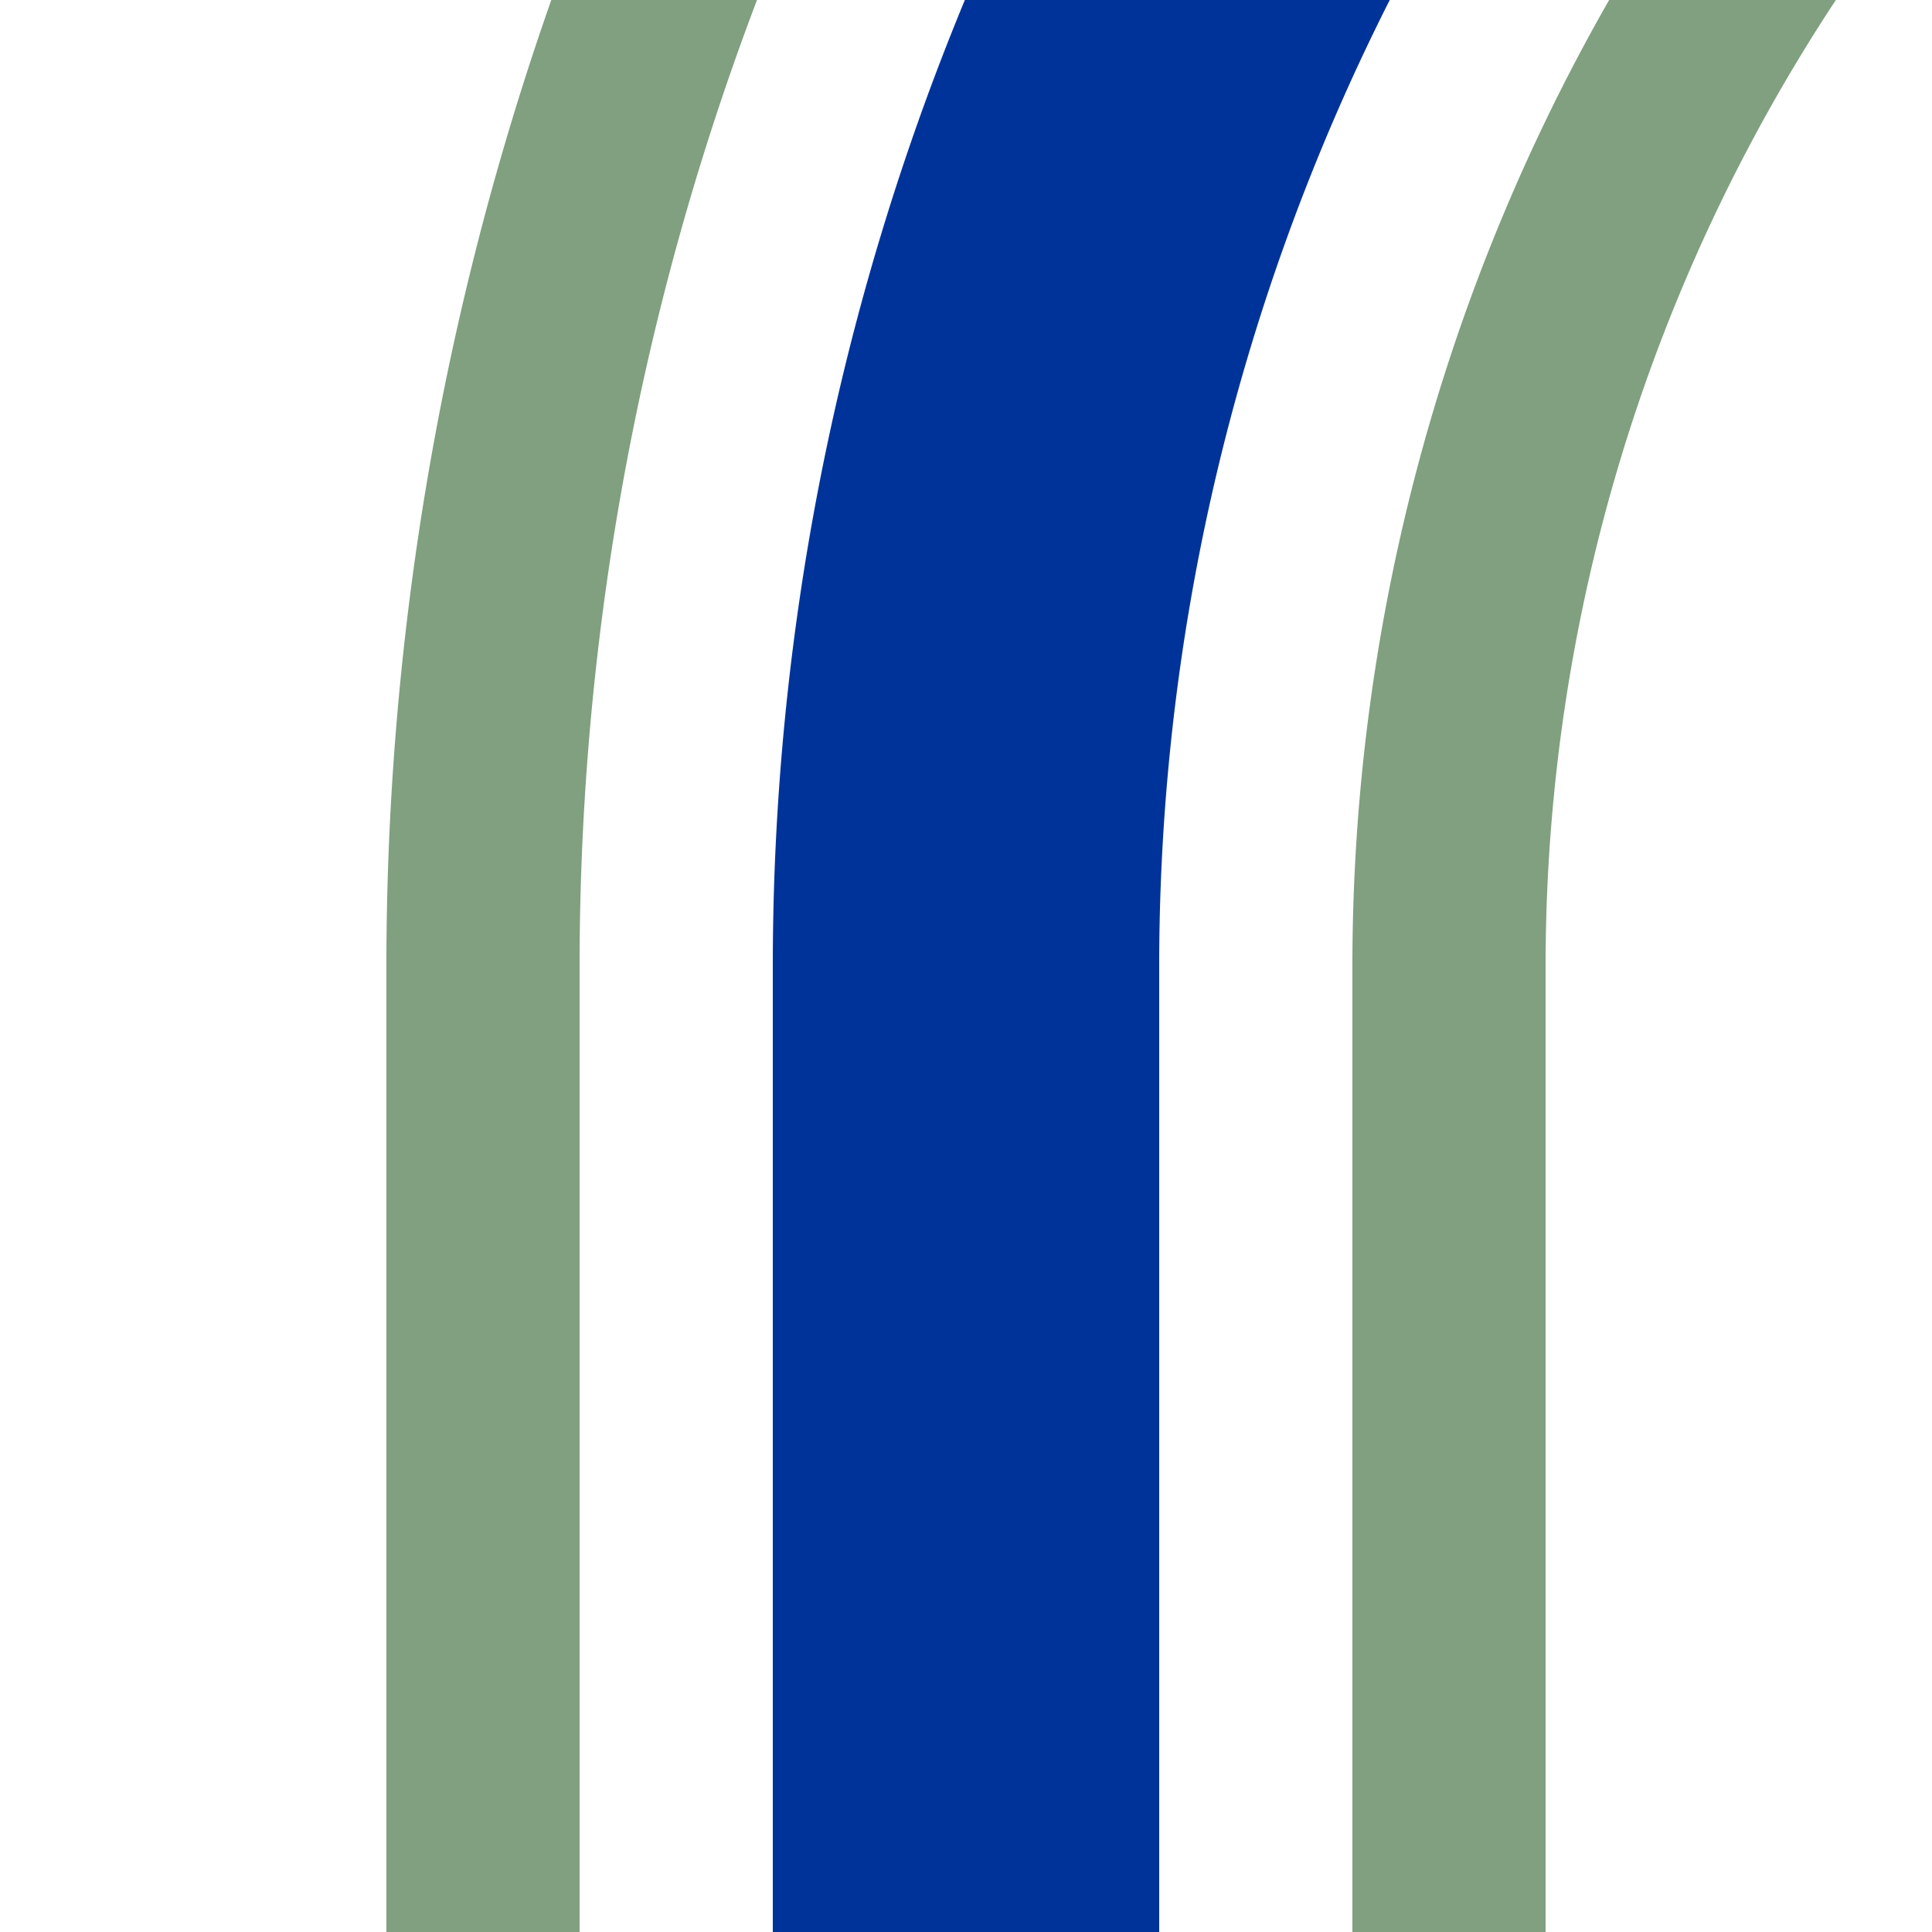 <?xml version="1.0" encoding="UTF-8"?>
<svg xmlns="http://www.w3.org/2000/svg" width="500" height="500">
 <title>uhSTR+1~G</title>
 <g fill="none">
  <path stroke="#80A080" d="m 338.39,-265.17 A 728.55,728.55 0 0 0 125,250 V 500 m 390.17,-588.39 A 478.55,478.55 0 0 0 375,250 V 500" stroke-width="50"/>
  <path stroke="#003399" d="M 250,500 V 250 A 603.55,603.55 0 0 1 426.78,-176.78" stroke-width="100"/>
 </g>
</svg>